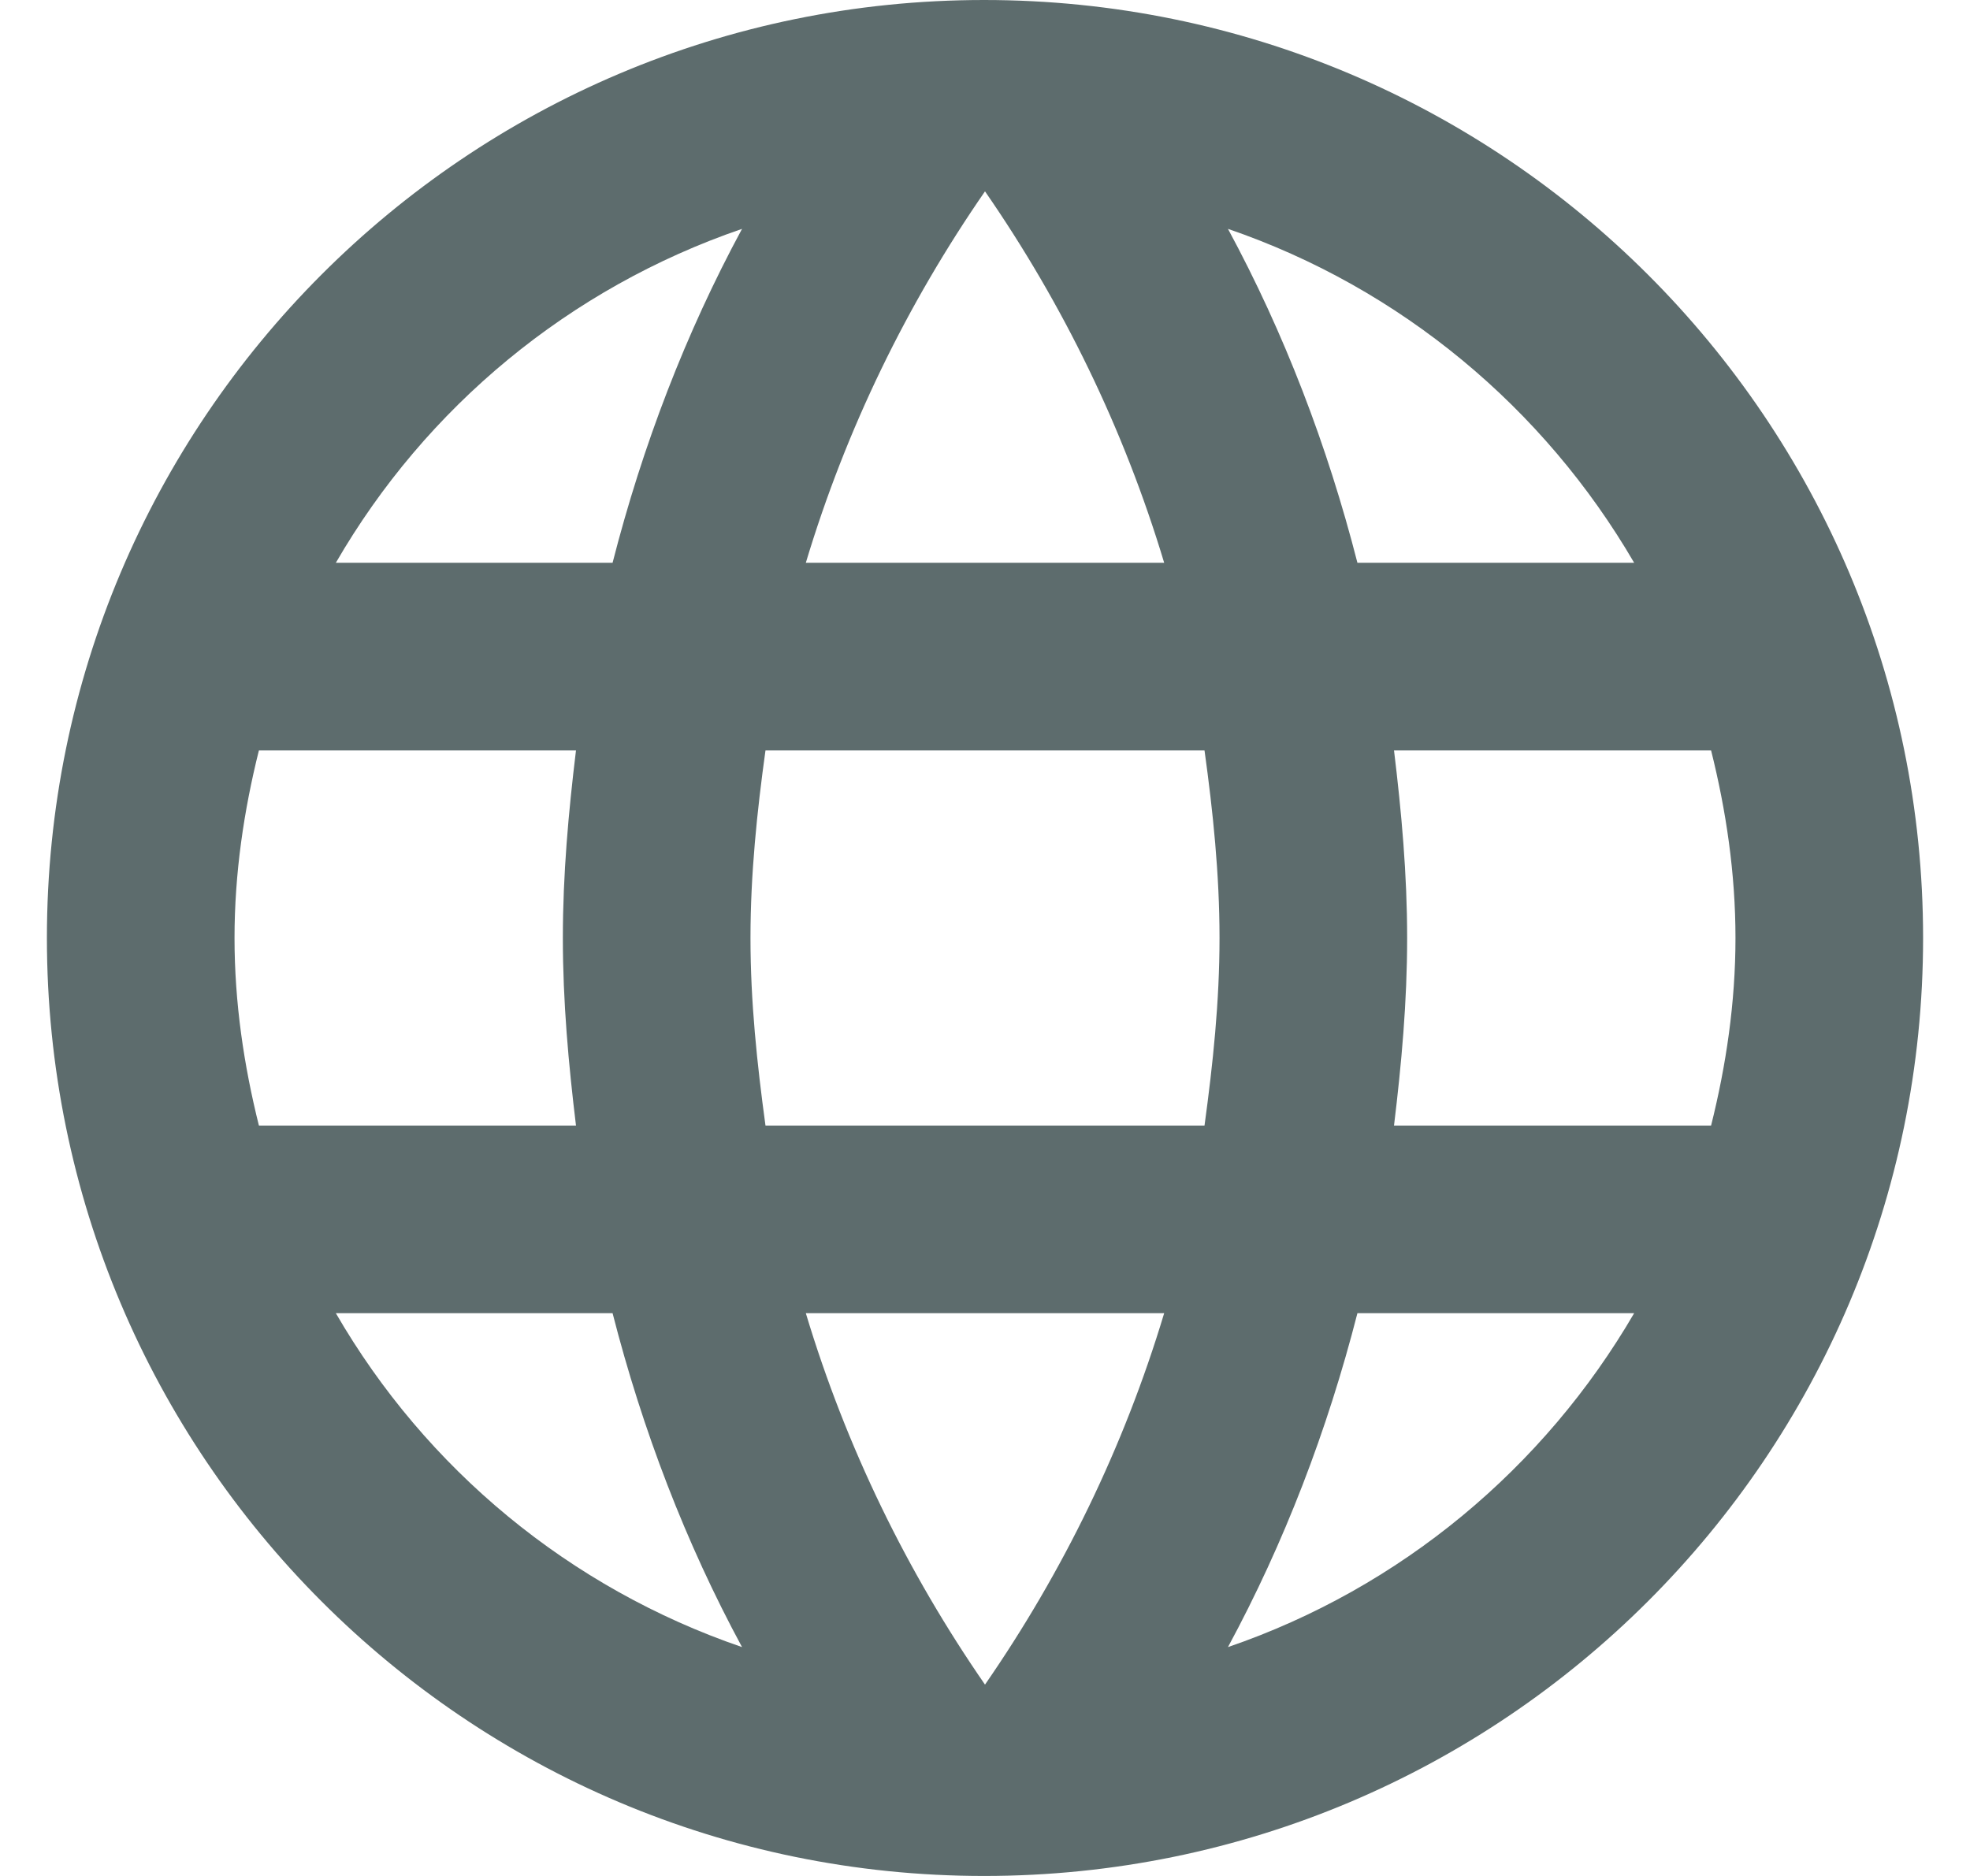 <svg width="21" height="20" viewBox="0 0 21 20" fill="none" xmlns="http://www.w3.org/2000/svg">
<path d="M10.49 0C4.97 0 0.5 4.48 0.5 10C0.5 15.52 4.97 20 10.49 20C16.02 20 20.5 15.52 20.5 10C20.5 4.48 16.02 0 10.49 0ZM17.42 6H14.47C14.15 4.75 13.69 3.55 13.09 2.44C14.93 3.07 16.46 4.35 17.42 6ZM10.5 2.04C11.33 3.24 11.98 4.57 12.41 6H8.59C9.02 4.57 9.67 3.24 10.5 2.04ZM2.76 12C2.6 11.36 2.5 10.69 2.5 10C2.5 9.31 2.6 8.64 2.76 8H6.14C6.06 8.66 6 9.32 6 10C6 10.68 6.06 11.34 6.14 12H2.76ZM3.58 14H6.53C6.85 15.25 7.31 16.45 7.91 17.56C6.07 16.93 4.54 15.66 3.58 14ZM6.53 6H3.58C4.54 4.34 6.07 3.07 7.91 2.44C7.31 3.55 6.85 4.75 6.53 6ZM10.5 17.96C9.67 16.76 9.02 15.43 8.59 14H12.41C11.98 15.43 11.33 16.76 10.5 17.96ZM12.84 12H8.16C8.07 11.34 8 10.68 8 10C8 9.32 8.07 8.65 8.16 8H12.84C12.93 8.65 13 9.32 13 10C13 10.68 12.93 11.34 12.84 12ZM13.09 17.56C13.69 16.45 14.15 15.25 14.47 14H17.42C16.46 15.65 14.93 16.93 13.09 17.56ZM14.86 12C14.94 11.34 15 10.68 15 10C15 9.32 14.94 8.66 14.86 8H18.24C18.4 8.64 18.5 9.31 18.5 10C18.5 10.69 18.4 11.36 18.24 12H14.86Z" fill="#5D6C6D"/>
</svg>
